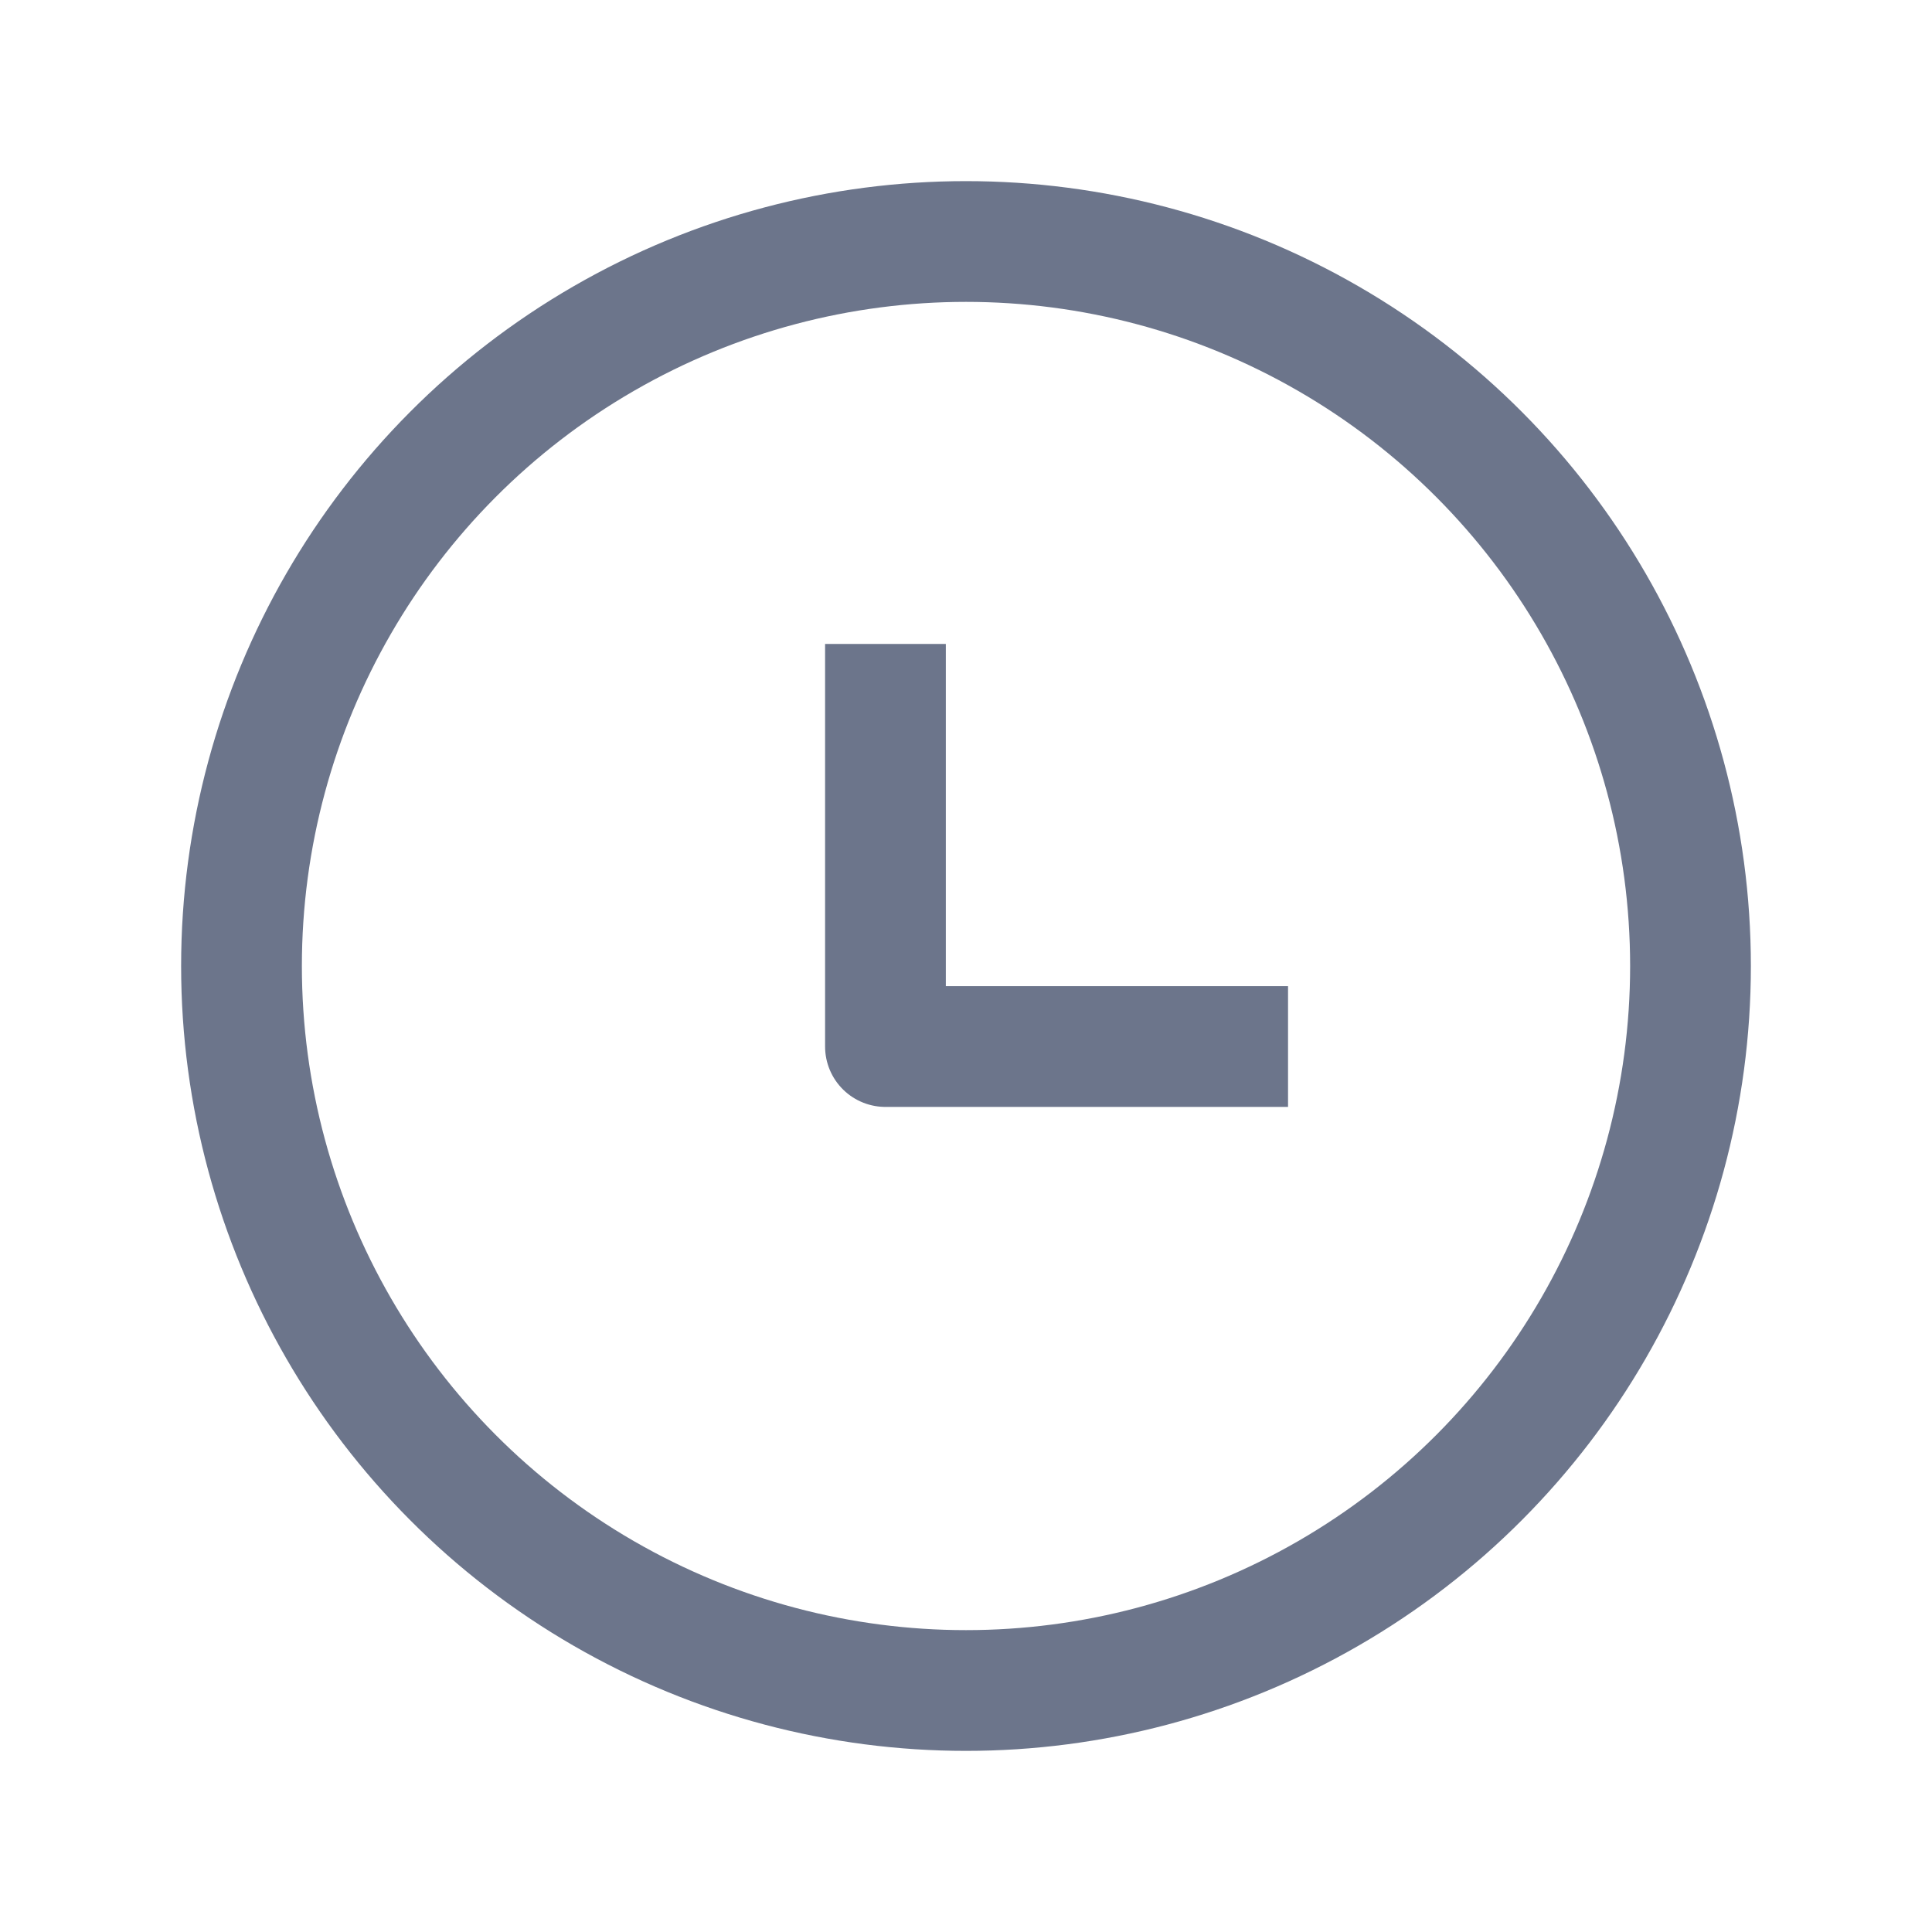 <?xml version="1.0" encoding="UTF-8"?> <svg xmlns="http://www.w3.org/2000/svg" width="16" height="16" viewBox="0 0 16 16" fill="none"> <circle cx="8" cy="8" r="6" stroke="#6C758B" stroke-linejoin="round"></circle> <path d="M7.333 5.333V8.667H10.667" stroke="#6C758B" stroke-linejoin="round"></path> </svg> 